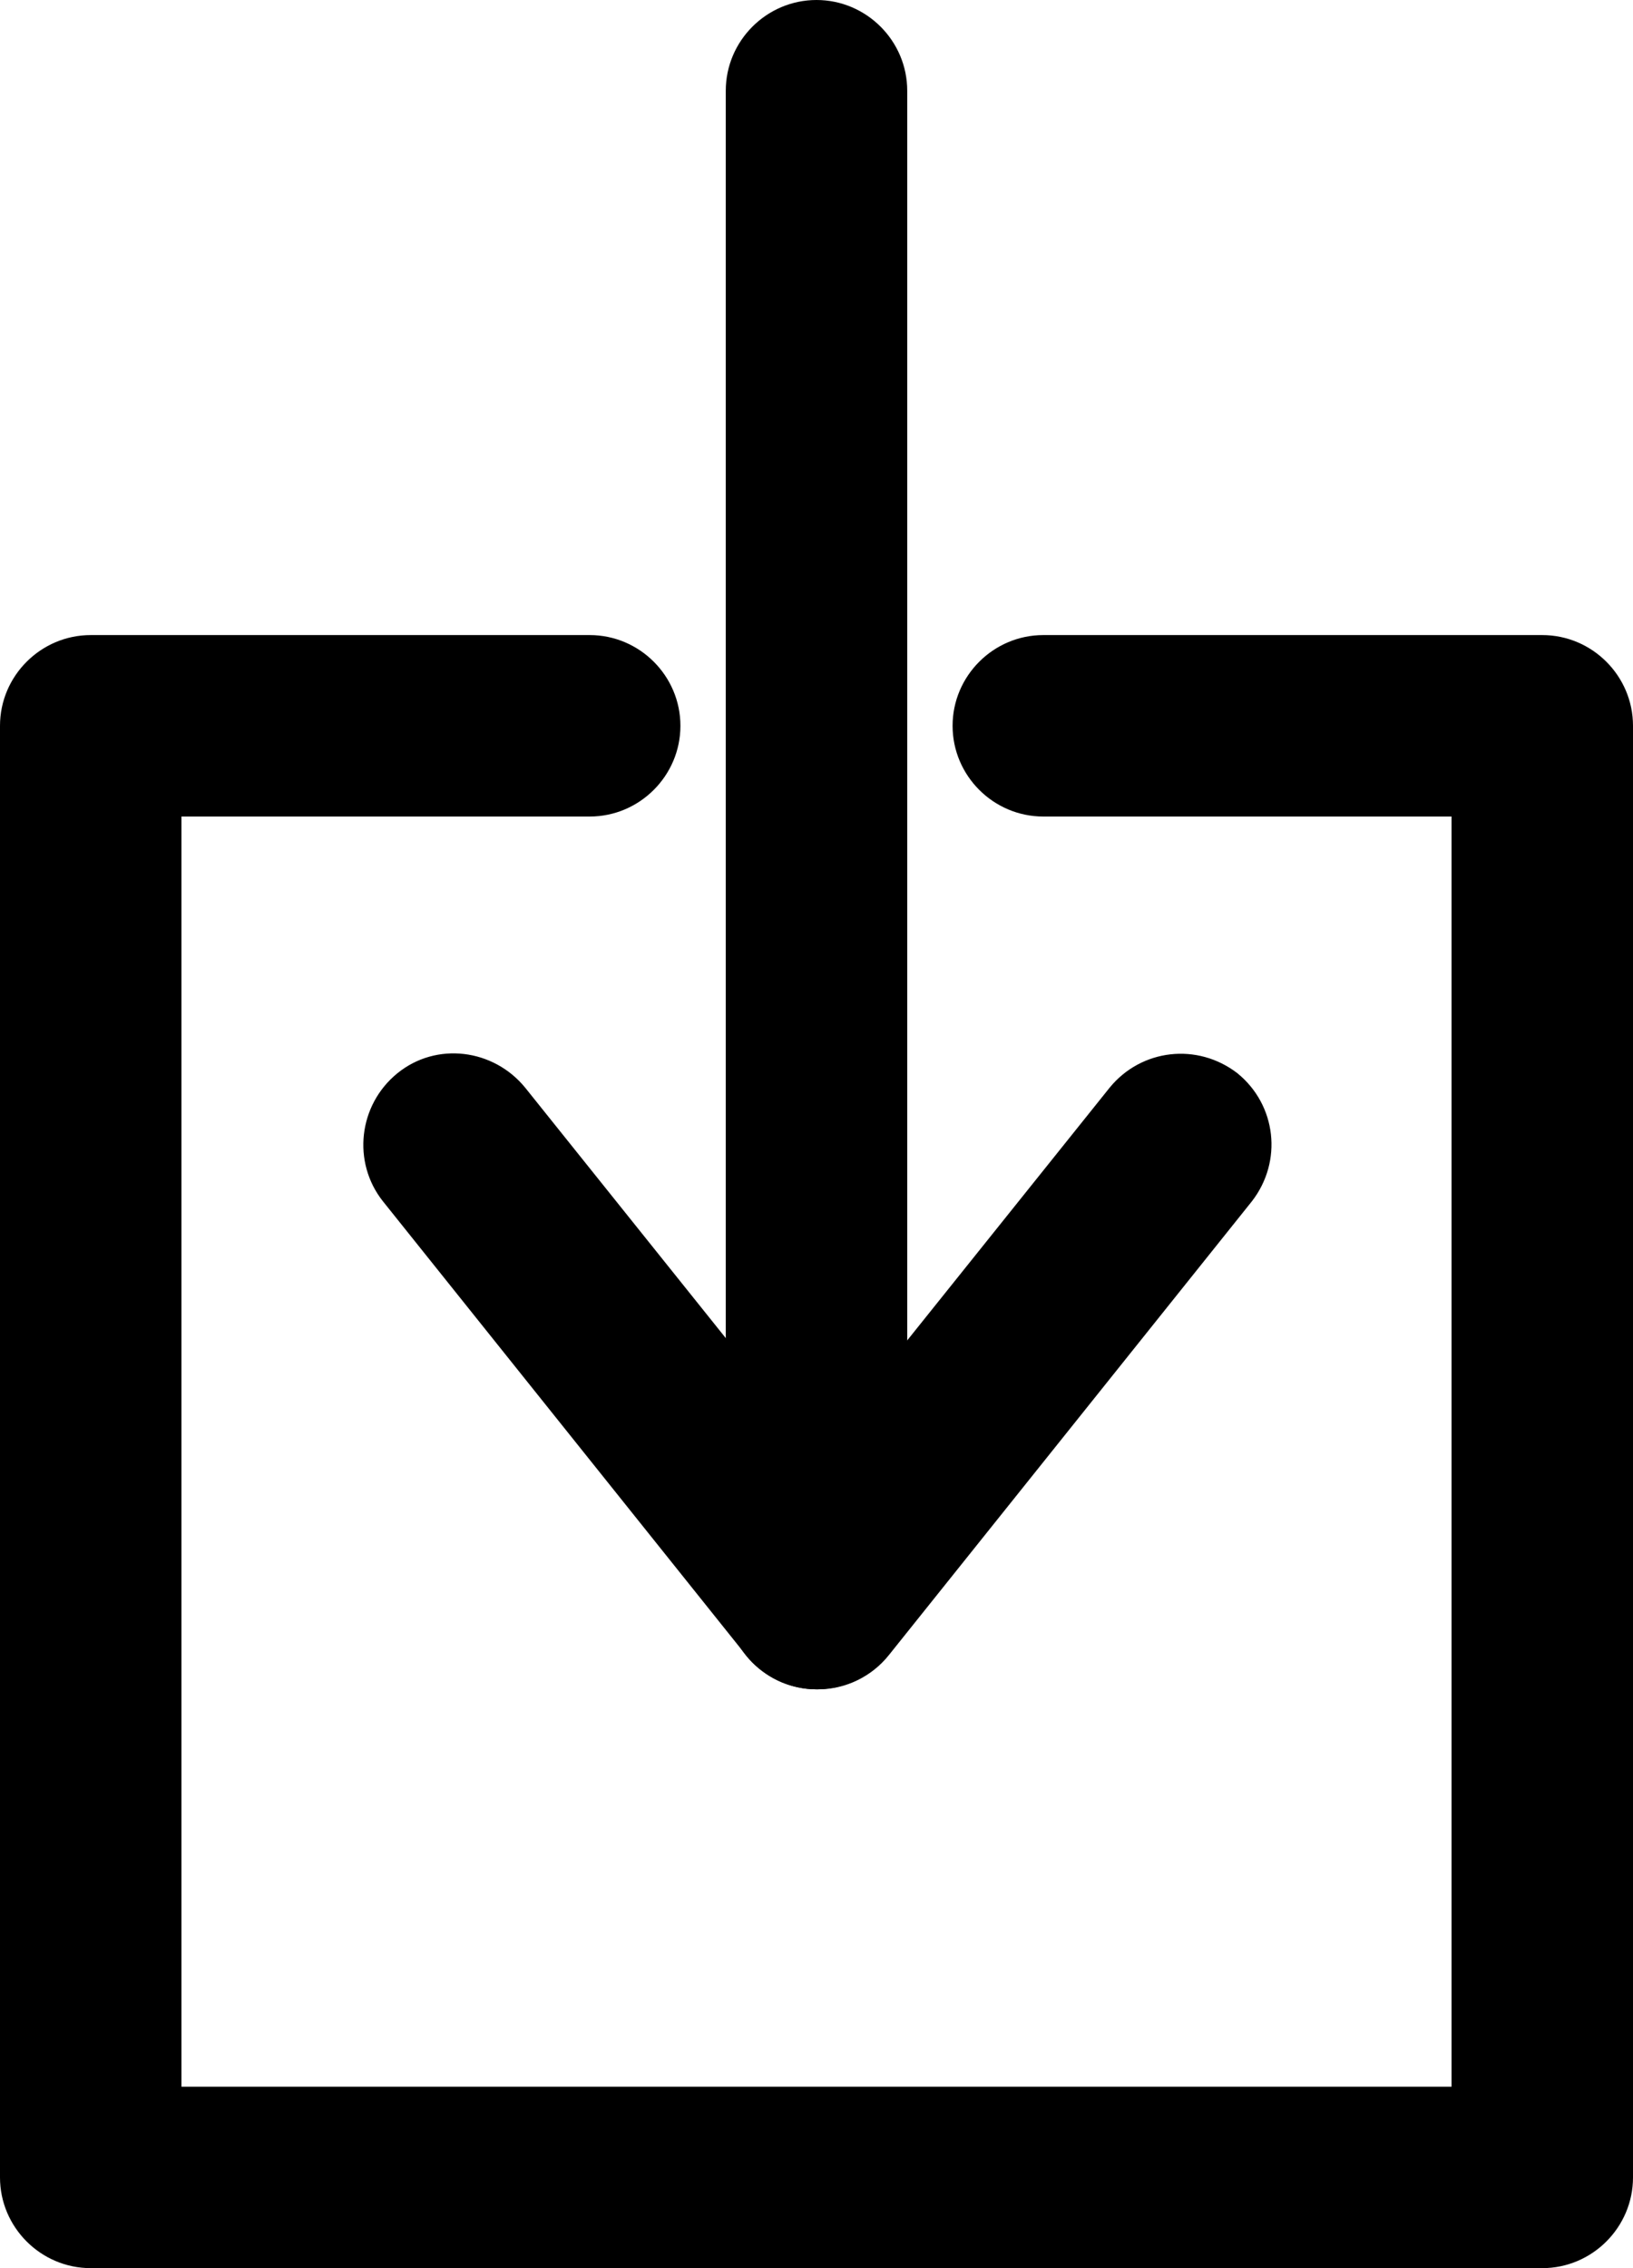 <?xml version="1.0" encoding="UTF-8"?><svg id="_レイヤー_2" xmlns="http://www.w3.org/2000/svg" viewBox="0 0 18 25"><g id="Outline_Icons"><path d="M9,18.62c-.55,0-1-.45-1-1V1c0-.55.45-1,1-1s1,.45,1,1v16.62c0,.55-.45,1-1,1Z"/><path d="M9,18.62c-.3,0-.59-.14-.78-.38l-4-5c-.34-.43-.27-1.06.16-1.41.43-.35,1.06-.27,1.41.16l3.22,4.02,3.22-4.02c.35-.43.97-.5,1.41-.16.43.35.5.97.16,1.41l-4,5c-.19.24-.48.38-.78.38Z"/><path d="M17,25H1c-.55,0-1-.45-1-1V8c0-.55.45-1,1-1h5.5c.55,0,1,.45,1,1s-.45,1-1,1H2v14h14v-14h-4.5c-.55,0-1-.45-1-1s.45-1,1-1h5.5c.55,0,1,.45,1,1v16c0,.55-.45,1-1,1Z"/></g></svg>